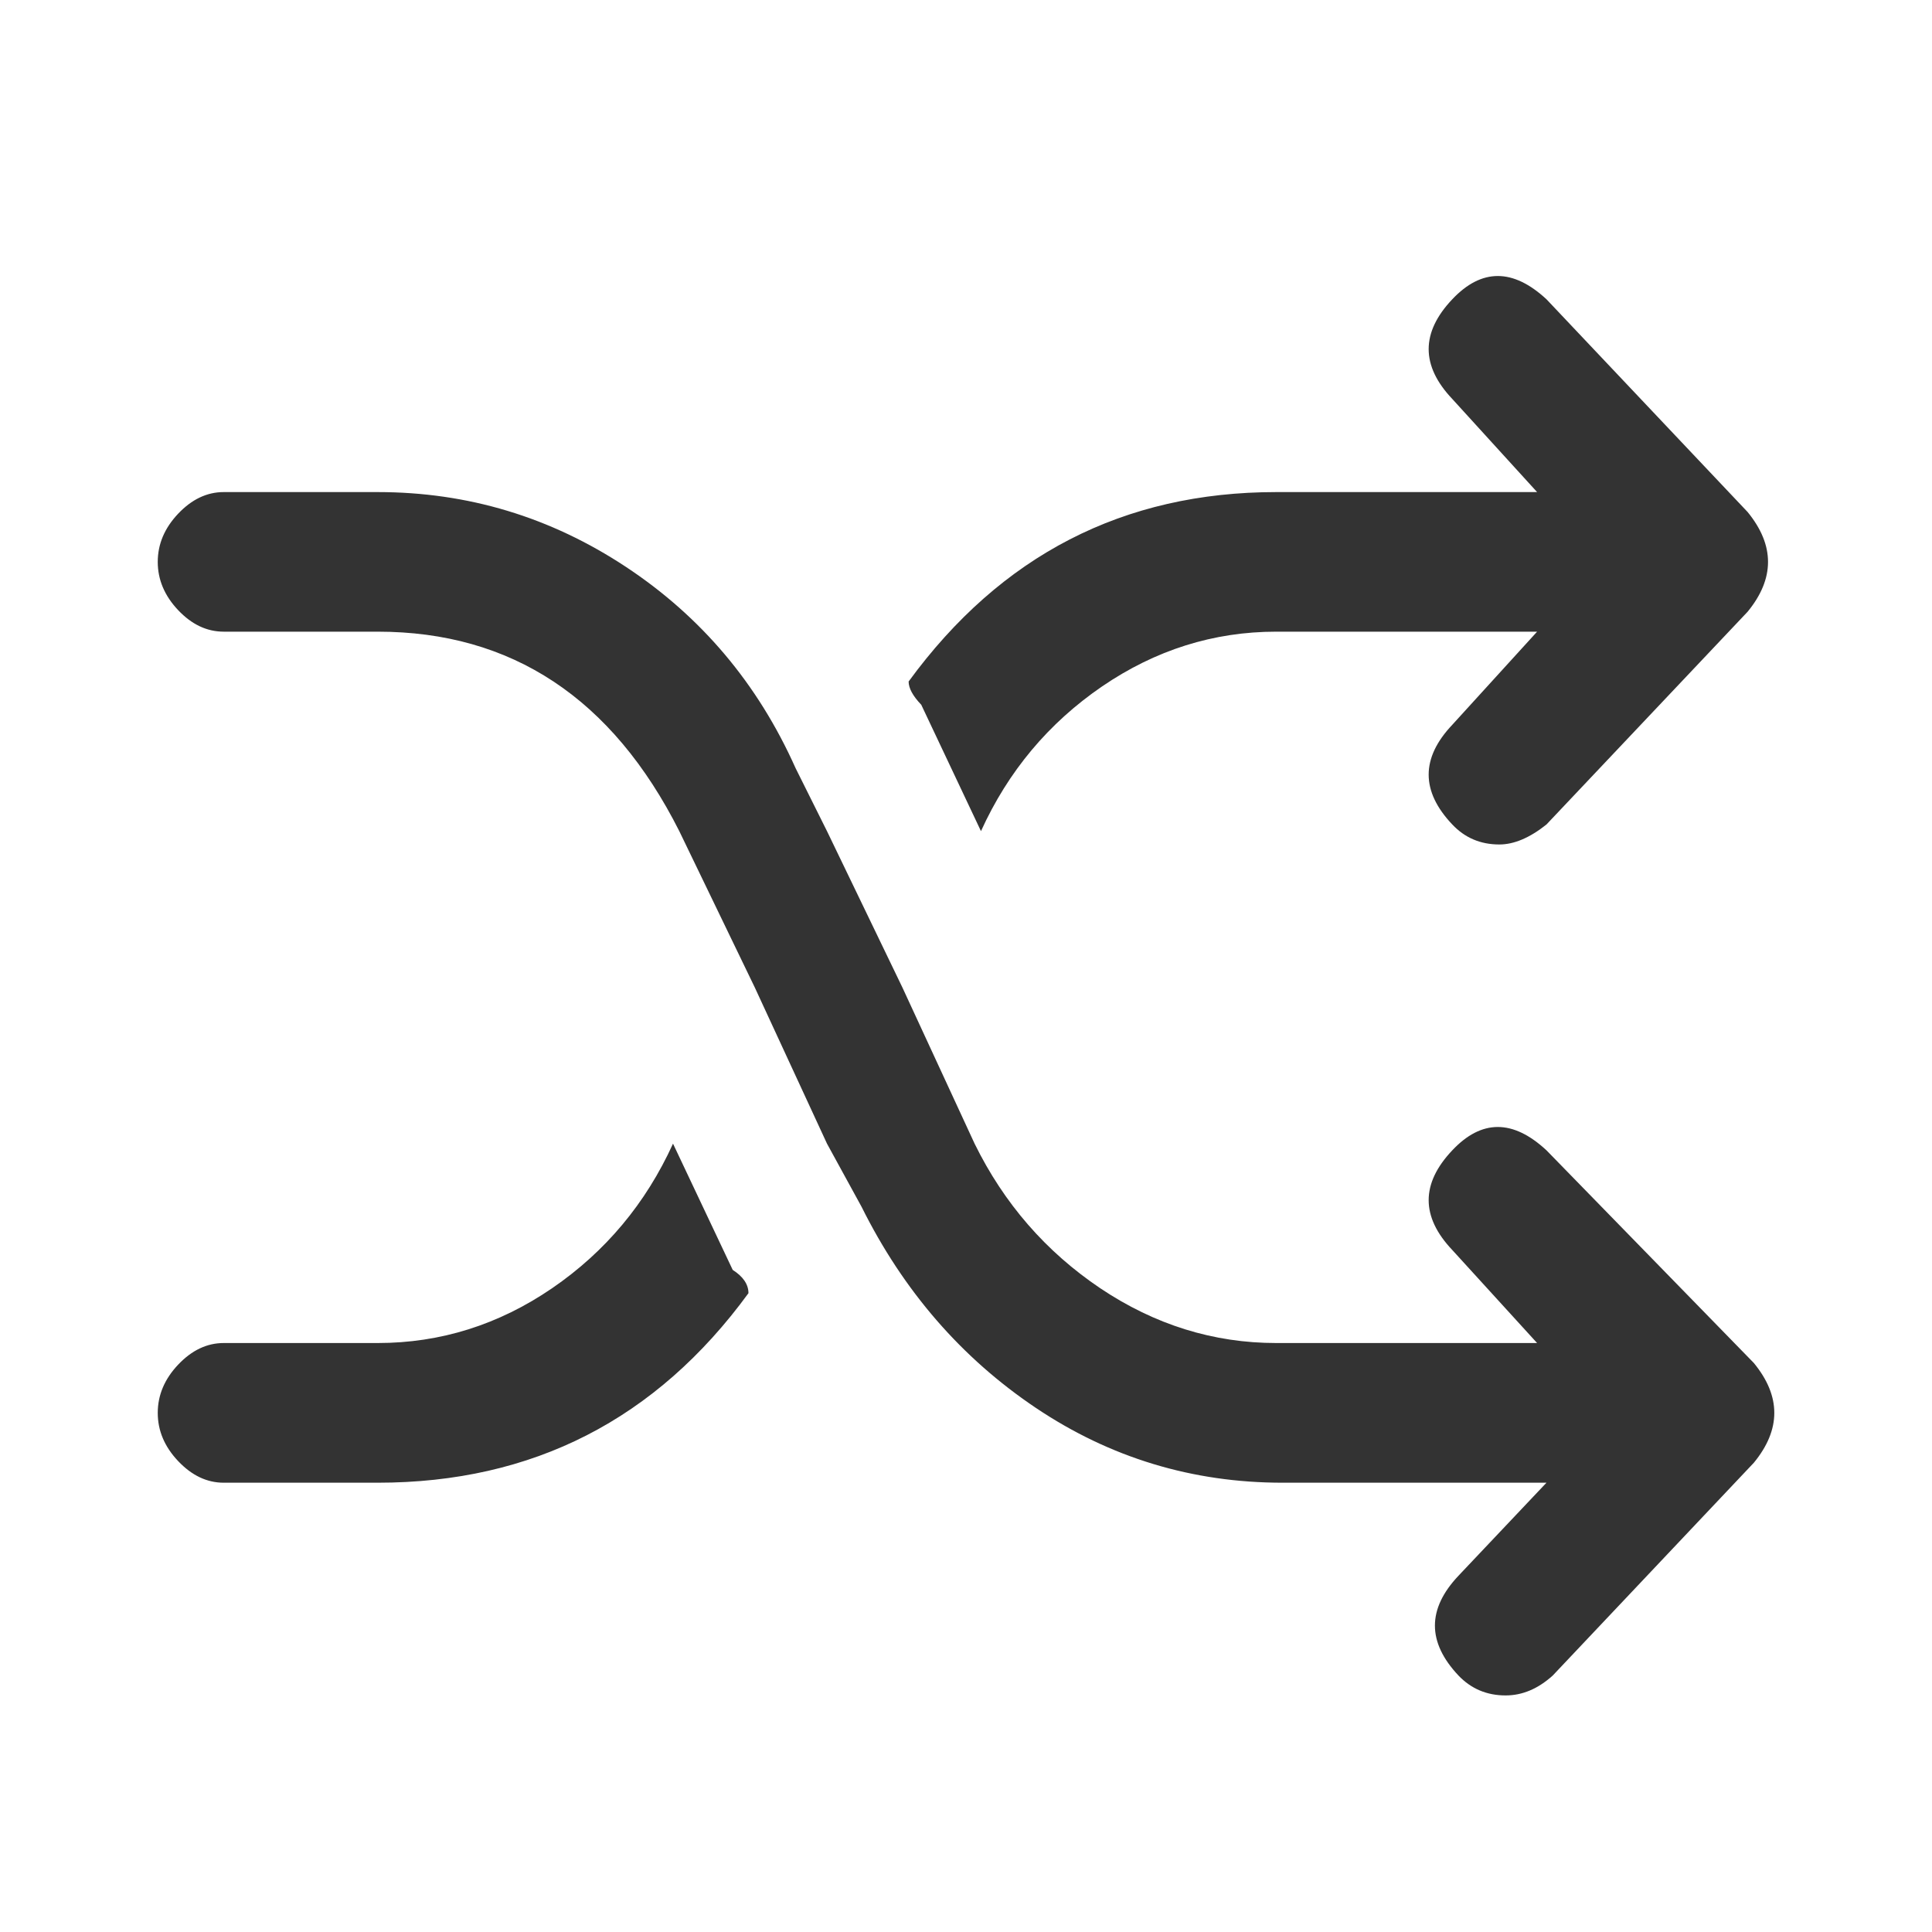 <svg width="20" height="20" viewBox="0 0 20 20" fill="none" xmlns="http://www.w3.org/2000/svg">
<path d="M3.91 15.349C5.514 15.349 6.793 14.695 7.748 13.387C7.748 13.296 7.693 13.215 7.585 13.146L6.967 11.839C6.685 12.458 6.268 12.957 5.715 13.336C5.162 13.714 4.56 13.903 3.91 13.903H2.316C2.142 13.903 1.985 13.978 1.844 14.127C1.703 14.276 1.633 14.443 1.633 14.626C1.633 14.81 1.703 14.976 1.844 15.125C1.985 15.274 2.142 15.349 2.316 15.349H3.91ZM16.009 3.098C15.662 2.777 15.337 2.777 15.034 3.098C14.708 3.442 14.708 3.786 15.034 4.13L15.912 5.094H13.212C11.629 5.094 10.361 5.748 9.406 7.055C9.406 7.124 9.45 7.205 9.537 7.296L10.155 8.604C10.436 7.985 10.854 7.486 11.407 7.107C11.96 6.729 12.562 6.539 13.212 6.539H15.912L15.034 7.503C14.708 7.847 14.708 8.191 15.034 8.535C15.164 8.673 15.326 8.742 15.521 8.742C15.673 8.742 15.836 8.673 16.009 8.535L18.091 6.333C18.373 5.989 18.373 5.645 18.091 5.3L16.009 3.098ZM16.009 11.908C15.662 11.586 15.337 11.586 15.034 11.908C14.708 12.252 14.708 12.596 15.034 12.94L15.912 13.903H13.212C12.562 13.903 11.954 13.714 11.39 13.336C10.827 12.957 10.393 12.458 10.089 11.839L9.341 10.221L8.561 8.604L8.235 7.95C7.845 7.078 7.26 6.384 6.479 5.868C5.698 5.352 4.842 5.094 3.91 5.094H2.316C2.142 5.094 1.985 5.169 1.844 5.318C1.703 5.467 1.633 5.633 1.633 5.817C1.633 6 1.703 6.167 1.844 6.316C1.985 6.465 2.142 6.539 2.316 6.539H3.91C5.297 6.539 6.338 7.228 7.032 8.604L7.813 10.221L8.561 11.839L8.919 12.493C9.352 13.364 9.954 14.058 10.724 14.575C11.493 15.091 12.345 15.349 13.277 15.349H16.009L15.098 16.312C14.773 16.656 14.773 17 15.098 17.345C15.229 17.482 15.391 17.551 15.586 17.551C15.76 17.551 15.922 17.482 16.074 17.345L18.156 15.142C18.438 14.798 18.438 14.454 18.156 14.11L16.009 11.908Z" fill="#333333"/>
</svg>
